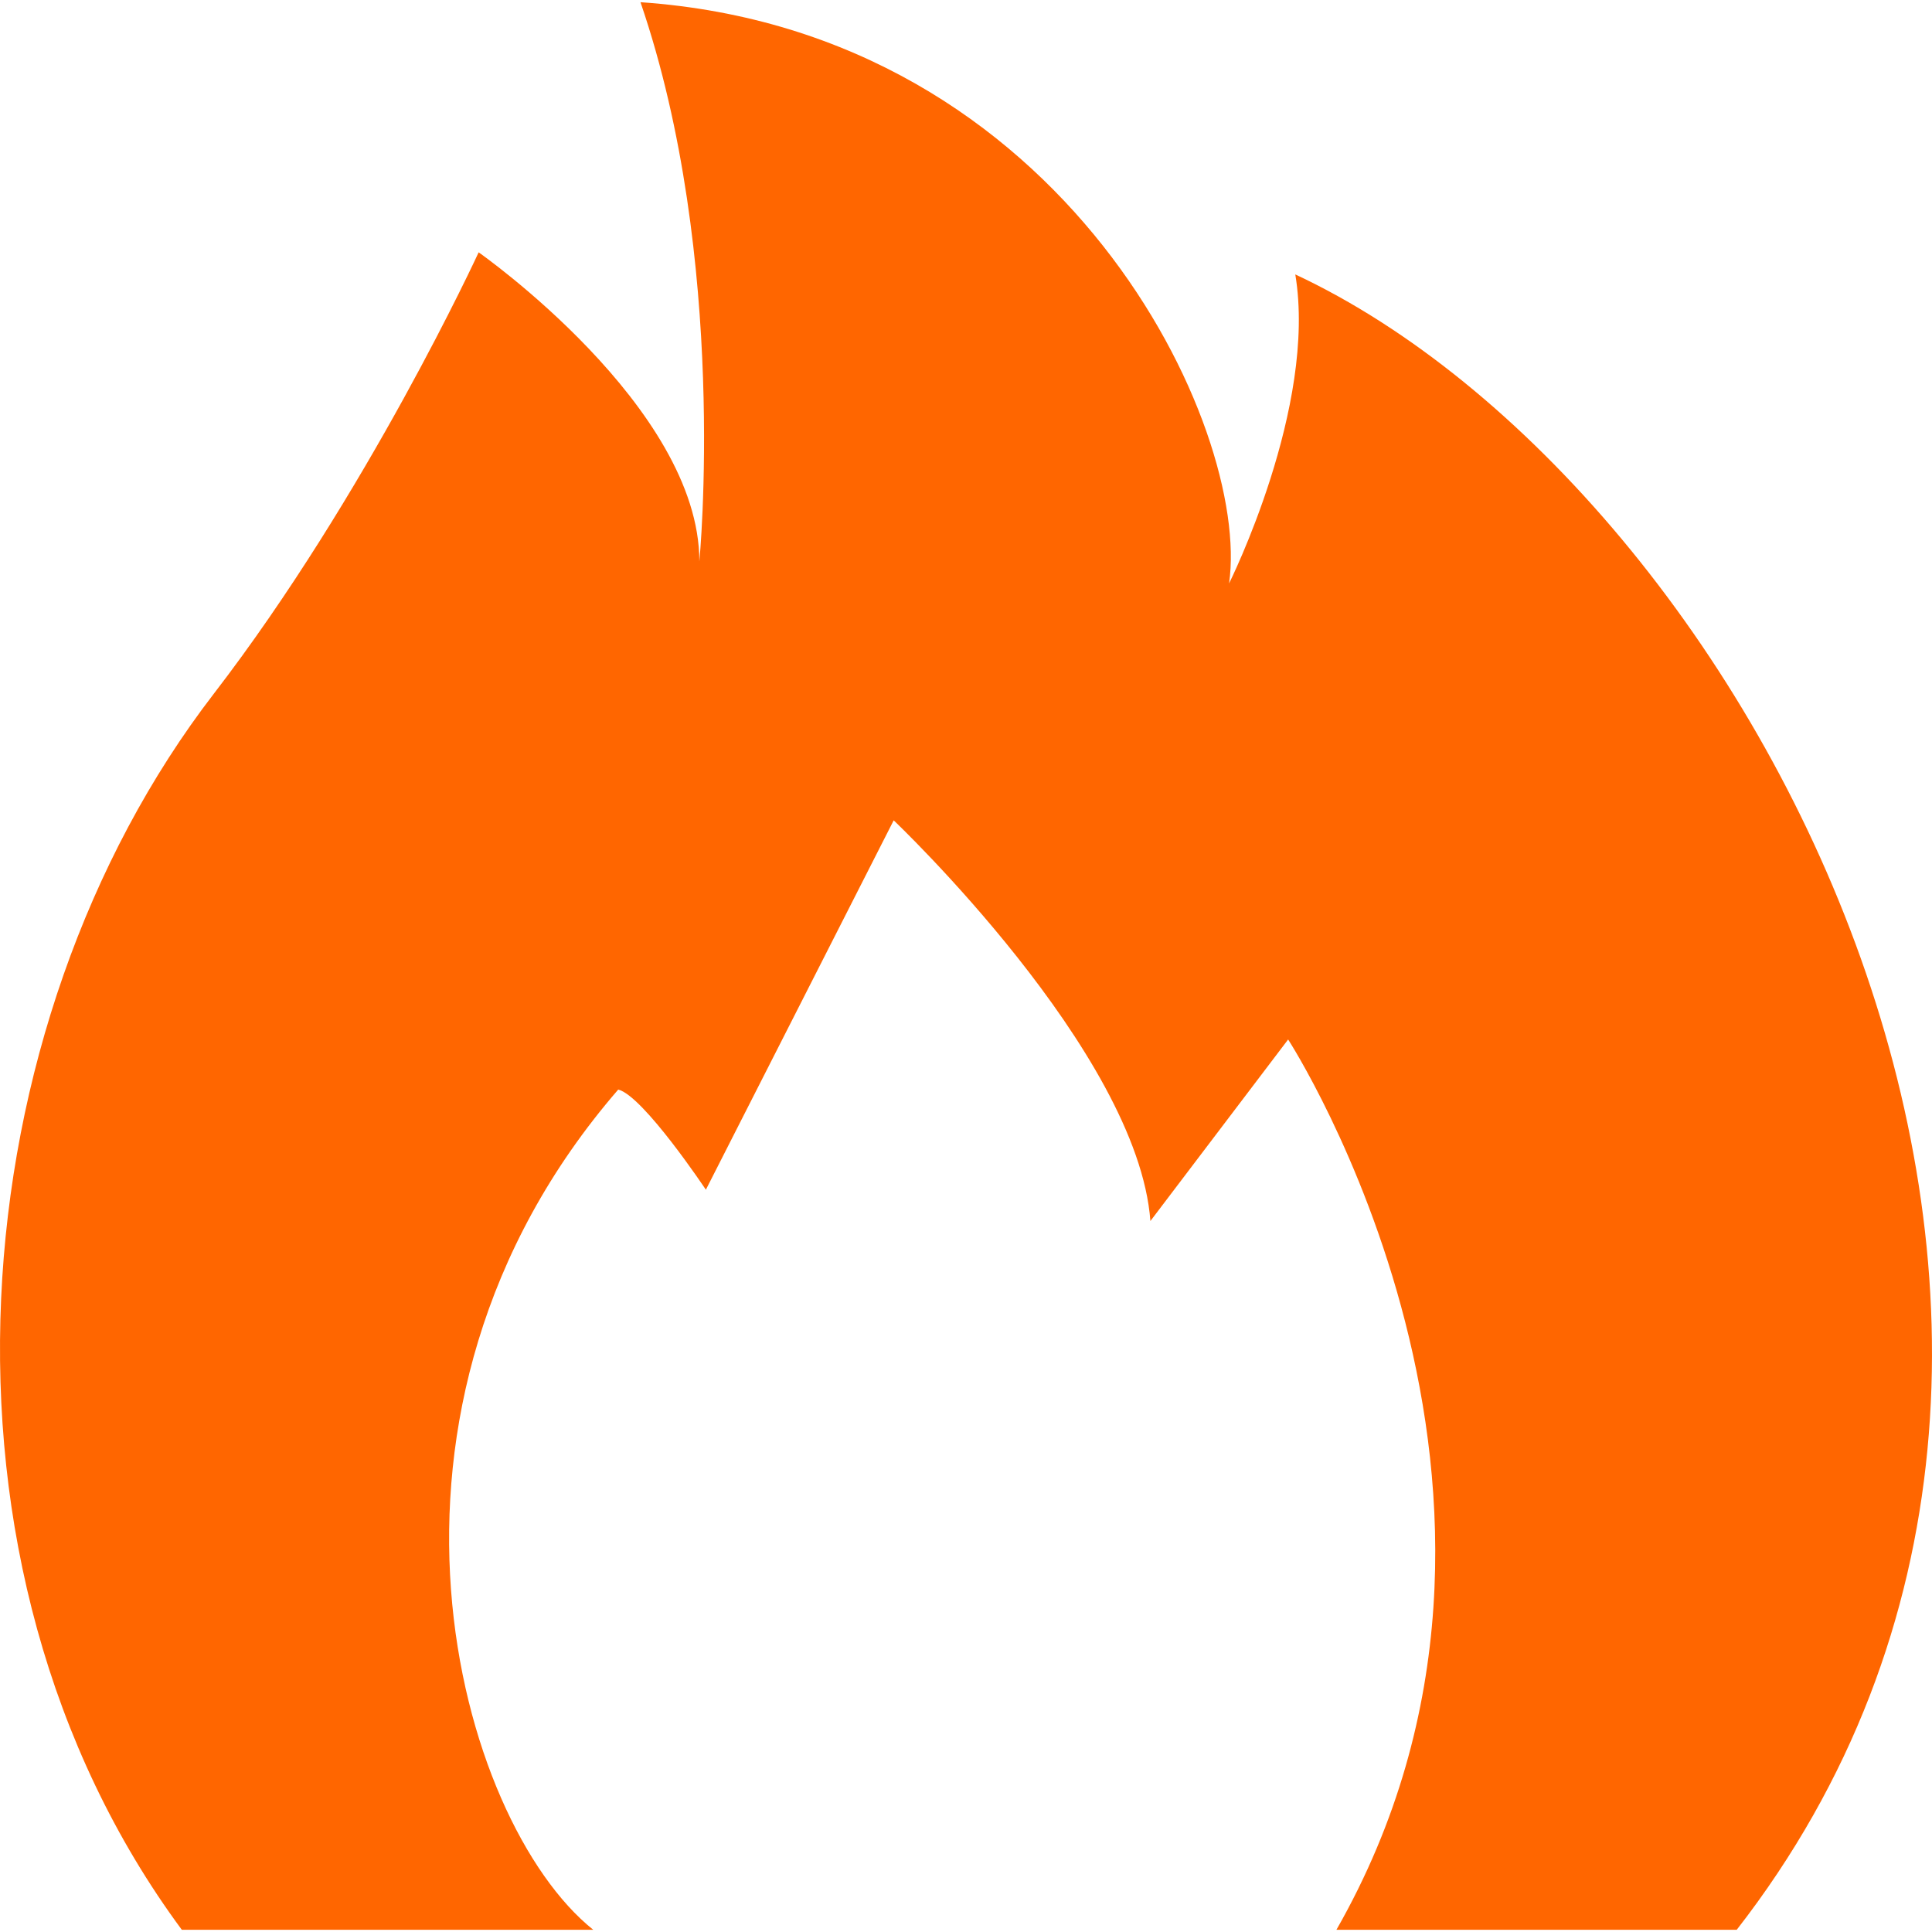<!--?xml version="1.0" encoding="utf-8"?-->
<!-- Generator: Adobe Illustrator 18.1.1, SVG Export Plug-In . SVG Version: 6.00 Build 0)  -->

<svg version="1.1" id="_x32_" xmlns="http://www.w3.org/2000/svg" xmlns:xlink="http://www.w3.org/1999/xlink" x="0px" y="0px" viewBox="0 0 512 512" style="width: 256px; height: 256px; opacity: 1;" xml:space="preserve" width="256" height="256">
<style type="text/css">
	.st0{fill:#4B4B4B;}
</style>
<g>
	<path class="st0" d="M343.267,72.725c5.847,35.095-17.547,81.885-17.547,81.885c5.846-40.942-42.9-146.223-155.984-154.026
		c23.395,68.243,15.6,148.179,15.6,148.179c0-40.942-58.49-81.892-58.49-81.892s-29.513,64.139-70.192,116.988
		c-67.413,87.576-80.043,230.722-8.47,327.557h109.037c-35.828-28.624-66.927-137.694,6.62-222.671
		c6.635,1.66,23.222,26.543,23.222,26.543l49.774-97.887c0,0,64.715,61.385,68.029,106.184l36.502-48.113
		c0,0,78.448,120.944,12.795,235.944h106.085C583.083,353.484,464.154,129.267,343.267,72.725z" style="fill: rgb(255, 102, 0);"></path>
</g>
</svg>
